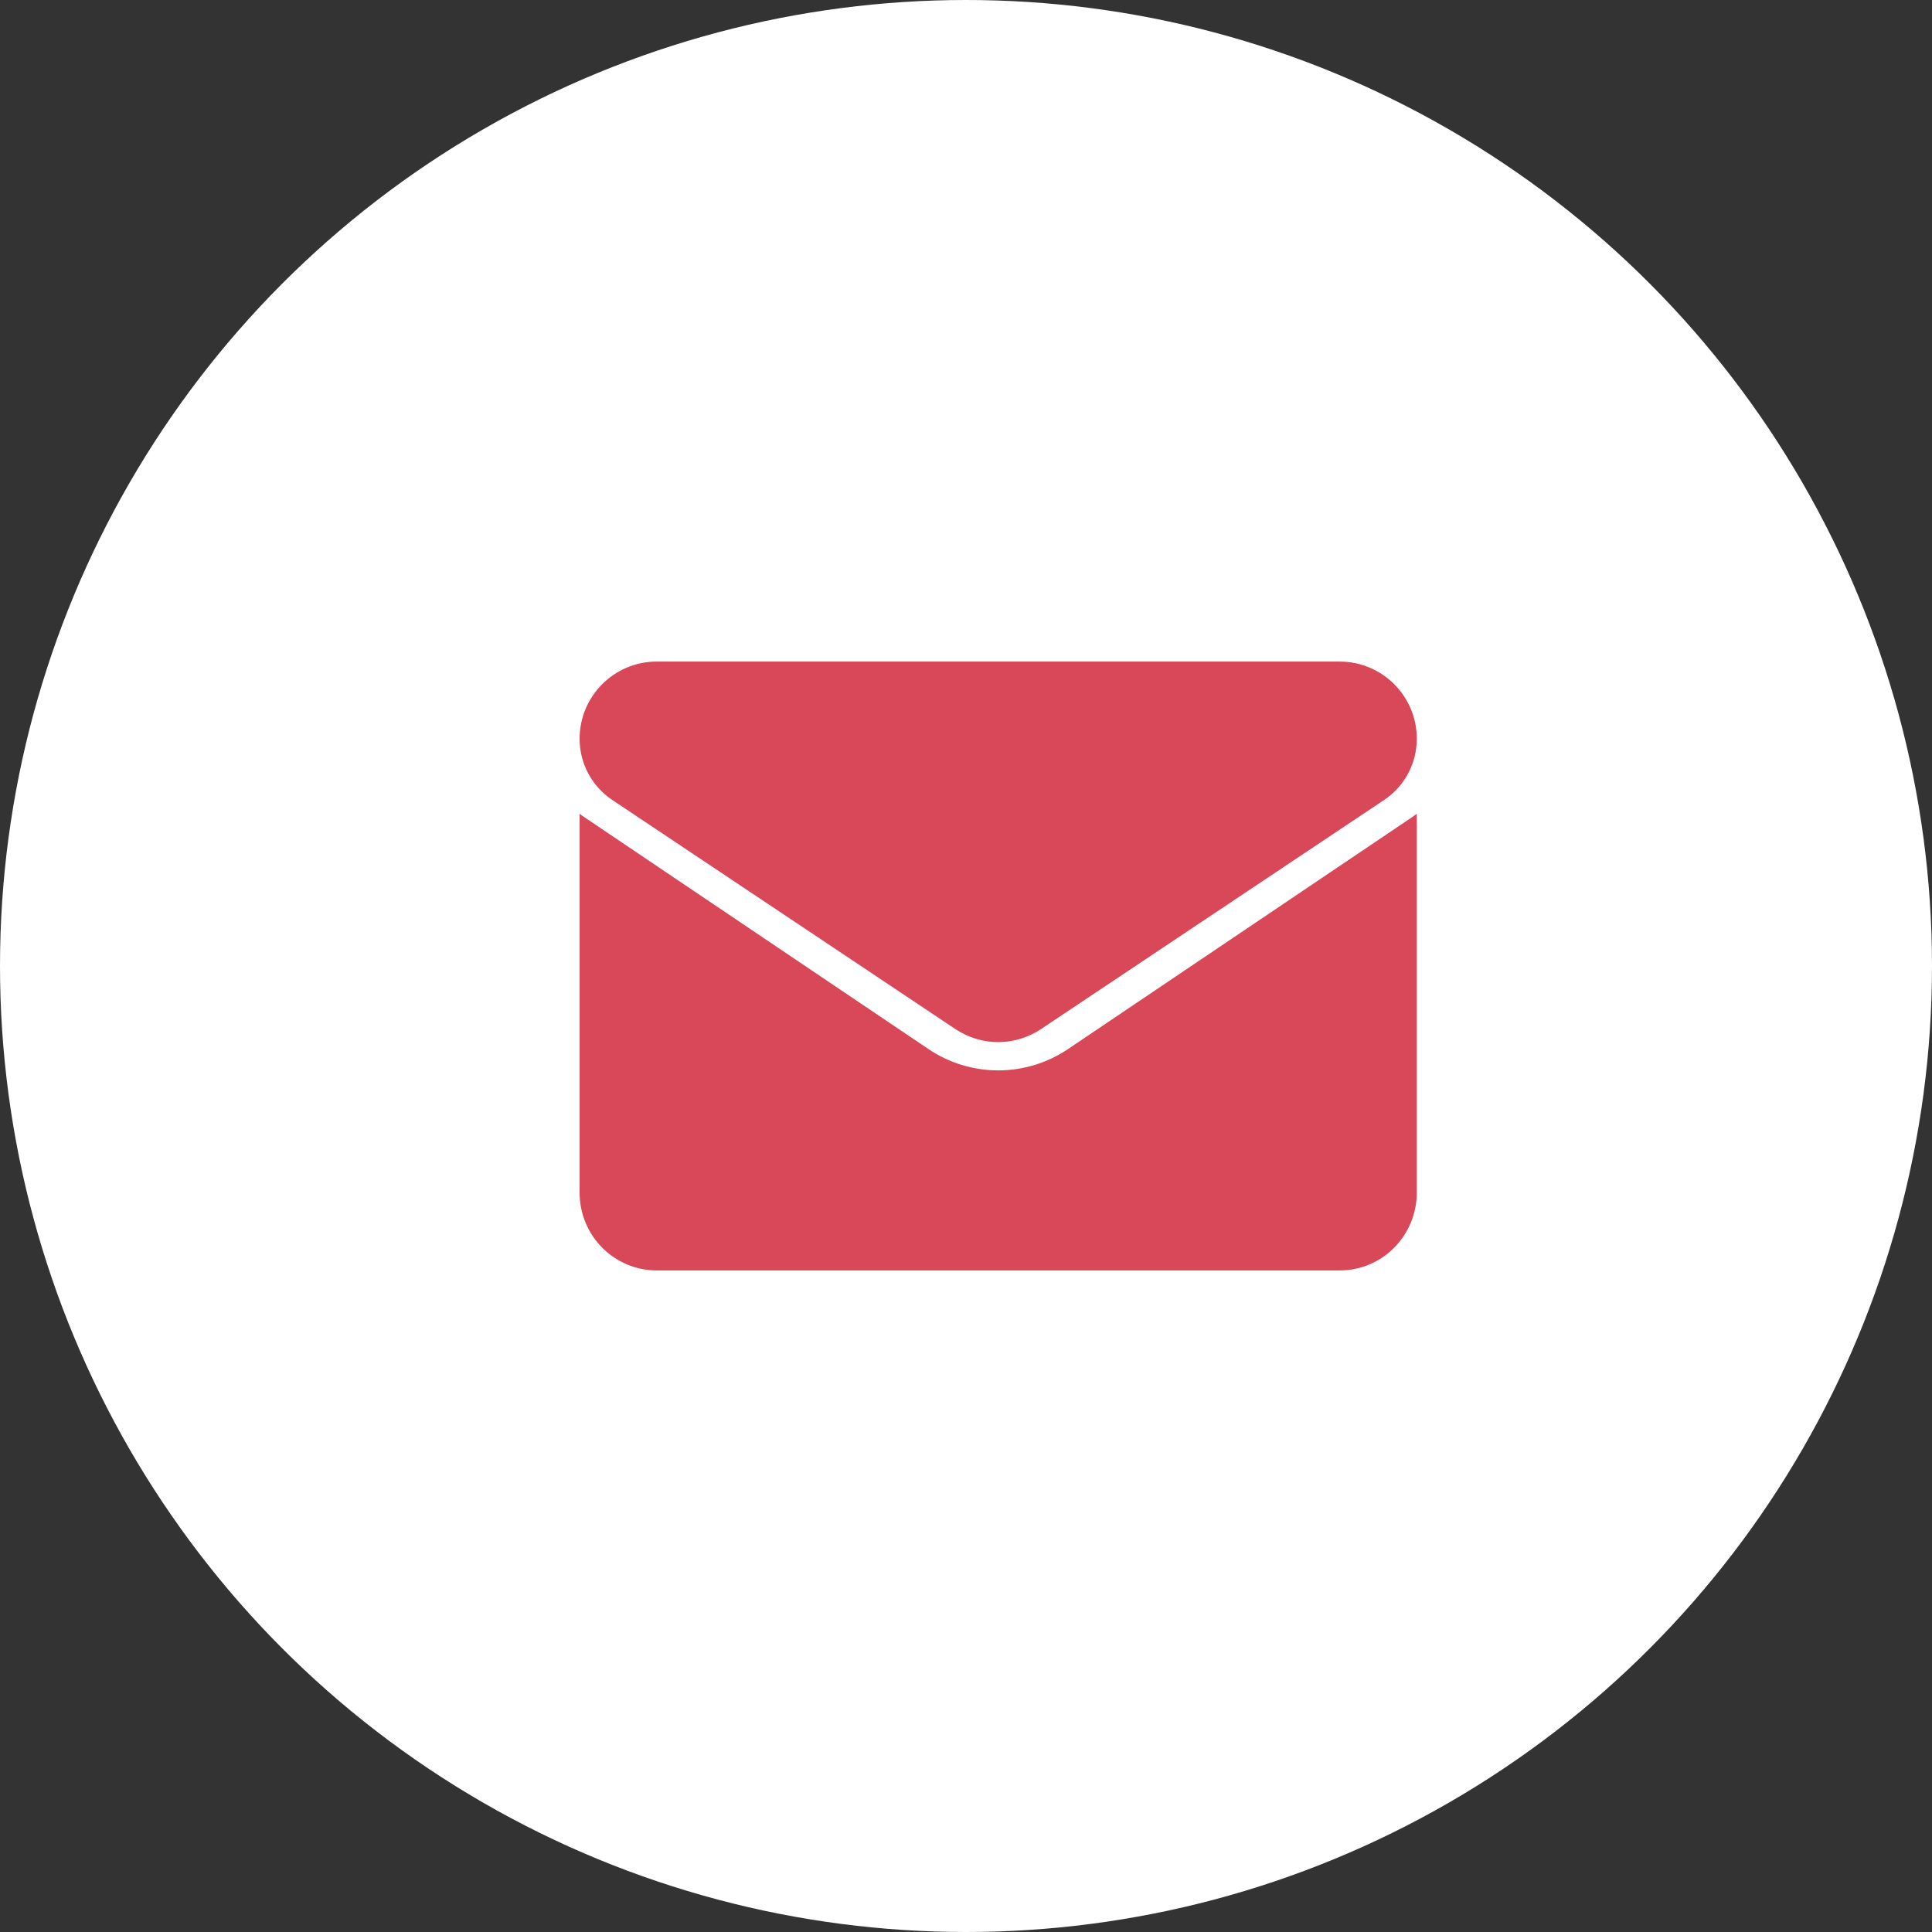 <svg width="30" height="30" viewBox="0 0 30 30" fill="none" xmlns="http://www.w3.org/2000/svg">
<rect x="0" y="0" width="30" height="30" fill="#333333" stroke="none"/>
<circle cx="15" cy="15" r="15" fill="white"/>
<path d="M16.587 16.288C16.263 16.506 15.887 16.621 15.5 16.621C15.113 16.621 14.737 16.506 14.414 16.288L9.087 12.698C9.057 12.678 9.028 12.658 9 12.636V18.518C9 19.192 9.541 19.727 10.197 19.727H20.803C21.471 19.727 22 19.18 22 18.518V12.636C21.972 12.658 21.943 12.678 21.913 12.698L16.587 16.288Z" fill="#D84859"/>
<path d="M9.509 12.423L14.836 15.98C15.038 16.114 15.269 16.182 15.5 16.182C15.731 16.182 15.962 16.114 16.164 15.98L21.491 12.423C21.81 12.211 22 11.855 22 11.47C22 10.81 21.463 10.273 20.804 10.273H10.196C9.537 10.273 9 10.81 9 11.471C9 11.855 9.19 12.211 9.509 12.423Z" fill="#D84859"/>
</svg>
